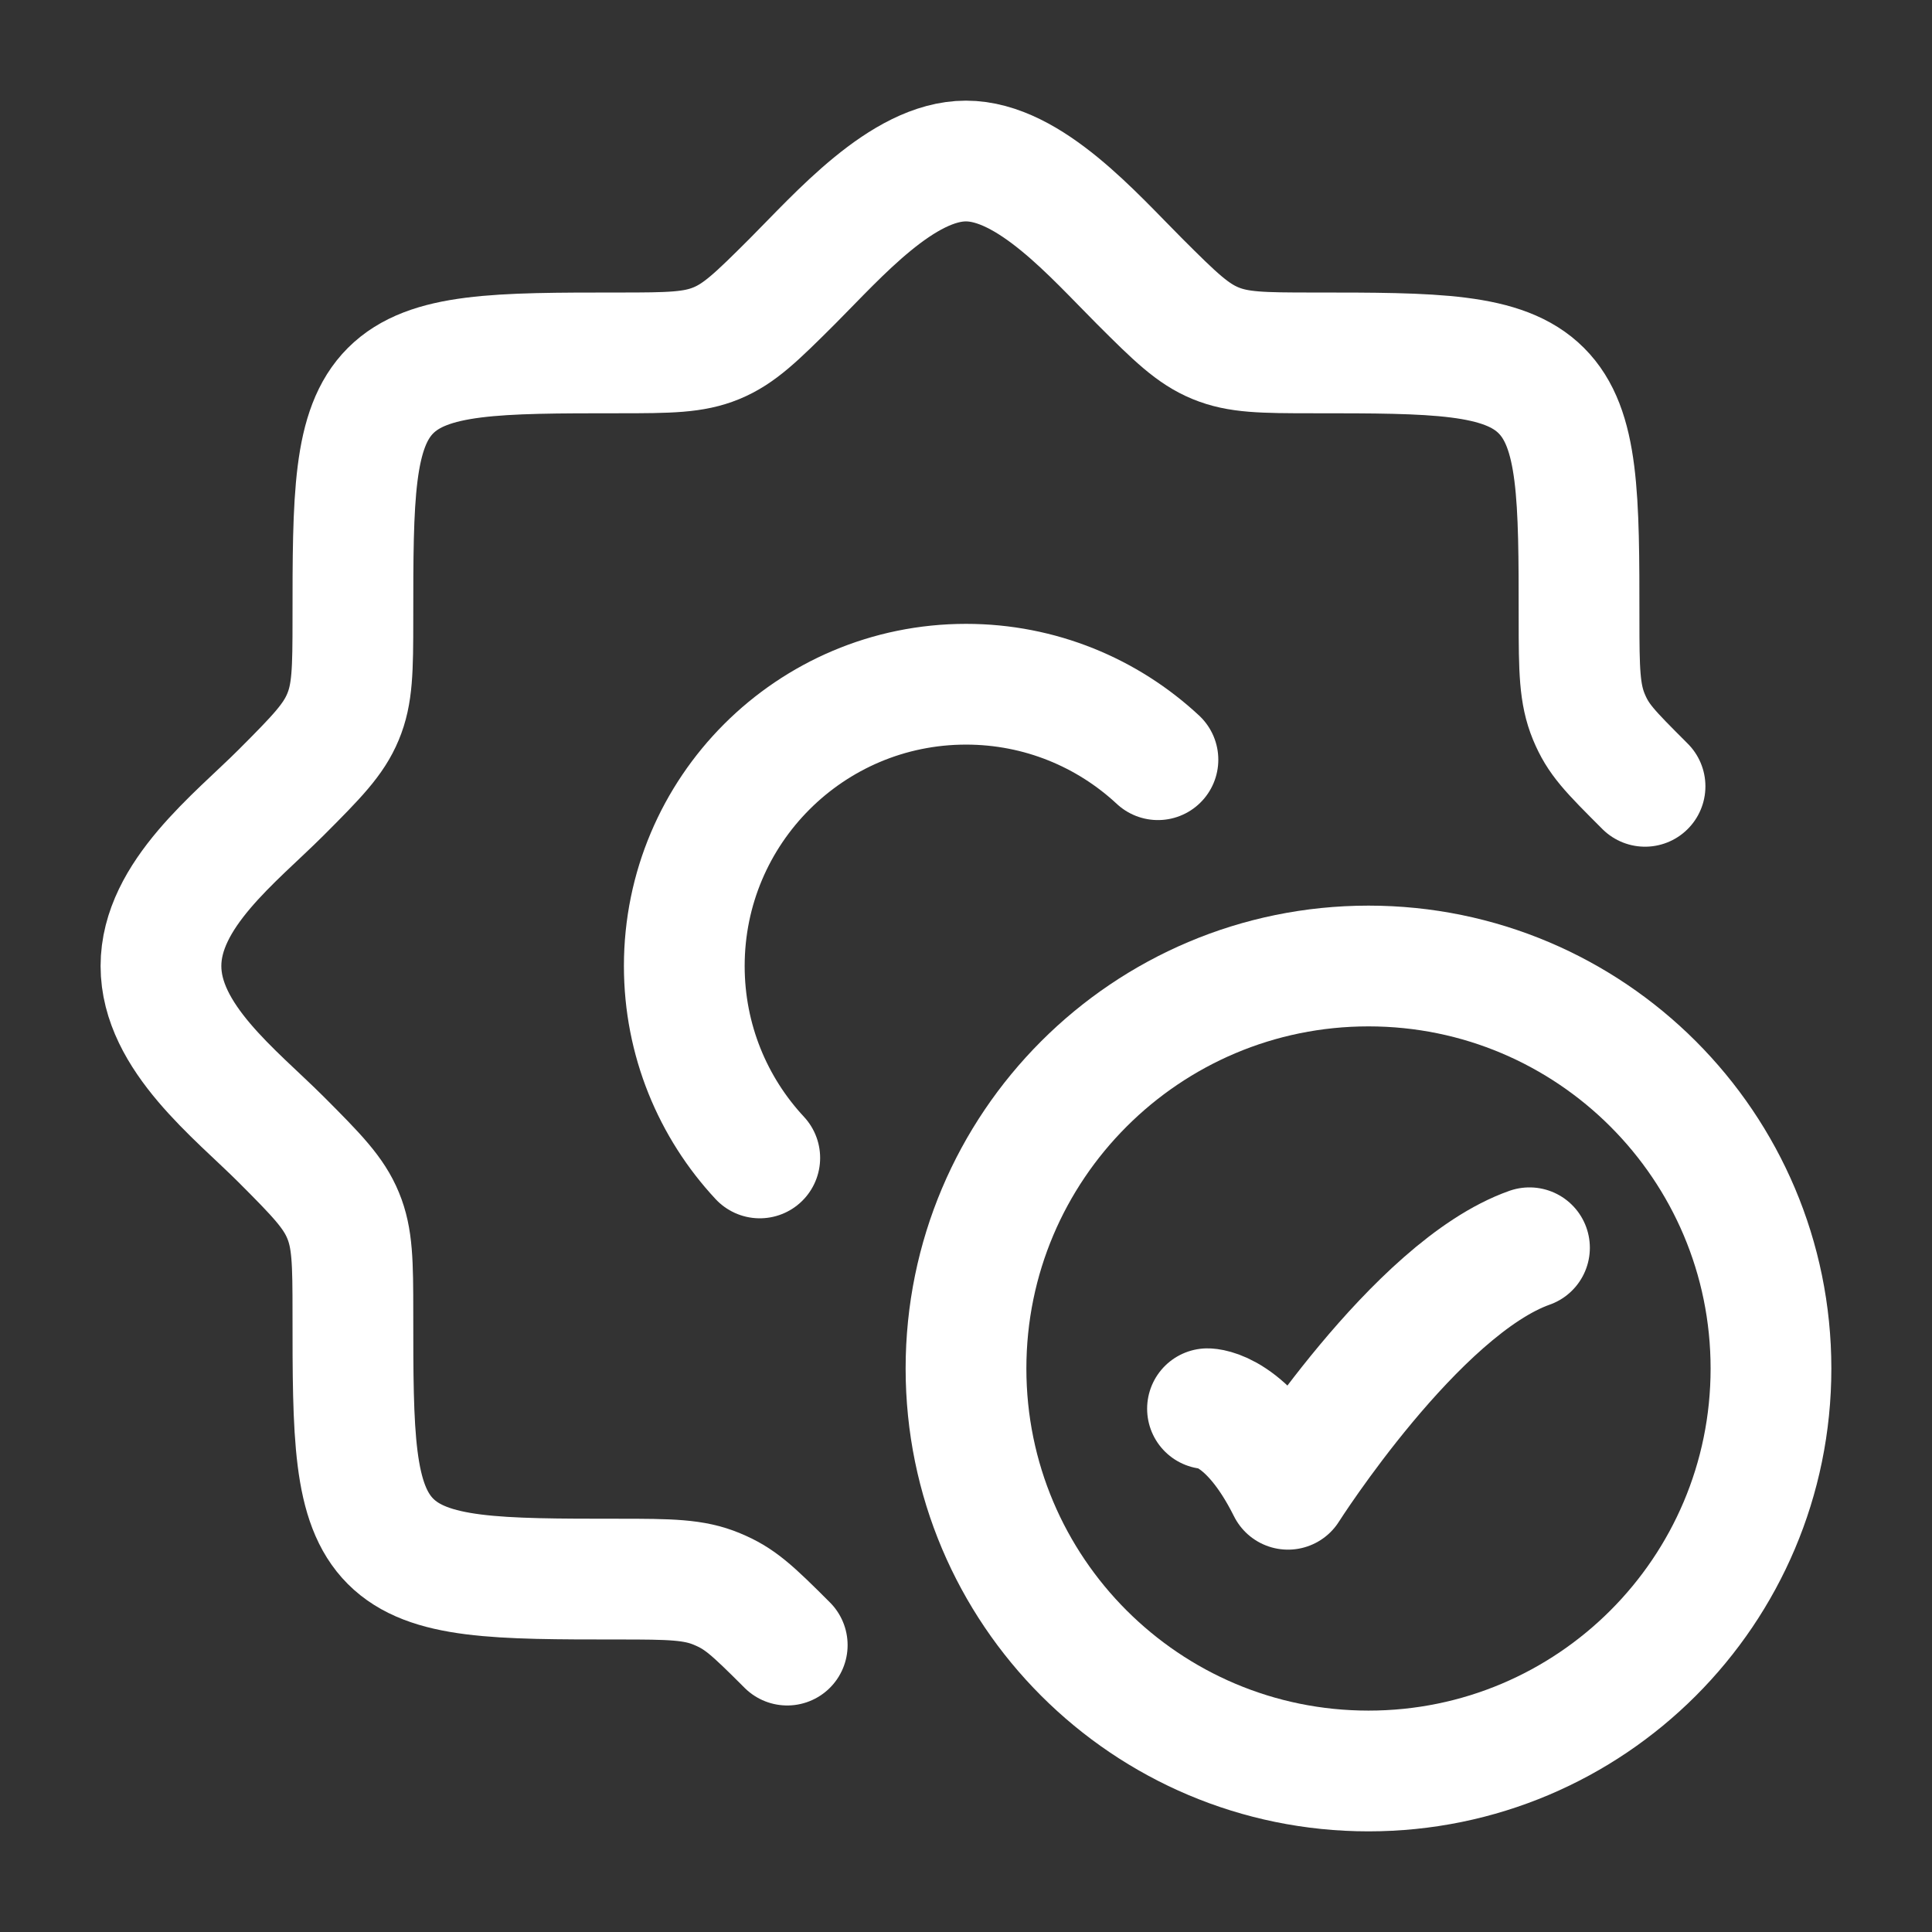 <svg width="32" height="32" viewBox="0 0 32 32" fill="none" xmlns="http://www.w3.org/2000/svg">
<rect x="0" y="0" width="32" height="32" fill="#333333" stroke="none"/>
<path d="M20 23.333C20 23.333 20.667 23.333 21.333 24.667C21.333 24.667 23.451 21.333 25.333 20.667" stroke="white" stroke-width="2" stroke-linecap="round" stroke-linejoin="round"/>
<path d="M29.333 22.667C29.333 26.349 26.349 29.333 22.667 29.333C18.985 29.333 16 26.349 16 22.667C16 18.985 18.985 16 22.667 16C26.349 16 29.333 18.985 29.333 22.667Z" stroke="white" stroke-width="2" stroke-linecap="round"/>
<path d="M19.179 12.583C18.346 11.808 17.229 11.333 16.001 11.333C13.423 11.333 11.334 13.423 11.334 16C11.334 17.228 11.808 18.346 12.584 19.179" stroke="white" stroke-width="2" stroke-linecap="round"/>
<path d="M13.039 27.248C12.445 26.654 12.251 26.475 11.874 26.319C11.495 26.16 11.1 26.155 10.255 26.155C8.244 26.155 7.094 26.155 6.469 25.53C5.845 24.906 5.845 23.755 5.845 21.744C5.845 20.904 5.839 20.509 5.683 20.132C5.527 19.753 5.252 19.47 4.655 18.872C3.903 18.12 2.666 17.181 2.666 16C2.666 14.819 3.903 13.88 4.655 13.128C5.249 12.533 5.524 12.251 5.681 11.873C5.839 11.495 5.845 11.1 5.845 10.256C5.845 8.245 5.845 7.094 6.469 6.47C7.094 5.845 8.244 5.845 10.255 5.845C11.094 5.845 11.488 5.84 11.865 5.685C12.245 5.529 12.528 5.254 13.127 4.656C13.879 3.903 14.947 2.667 15.999 2.667C17.052 2.667 18.119 3.903 18.872 4.656C19.47 5.254 19.753 5.528 20.133 5.685C20.51 5.84 20.904 5.845 21.744 5.845C23.754 5.845 24.905 5.845 25.529 6.47C26.154 7.094 26.154 8.245 26.154 10.256C26.154 11.098 26.16 11.493 26.316 11.871C26.473 12.249 26.651 12.428 27.247 13.024" stroke="white" stroke-width="2" stroke-linecap="round"/>
</svg>
